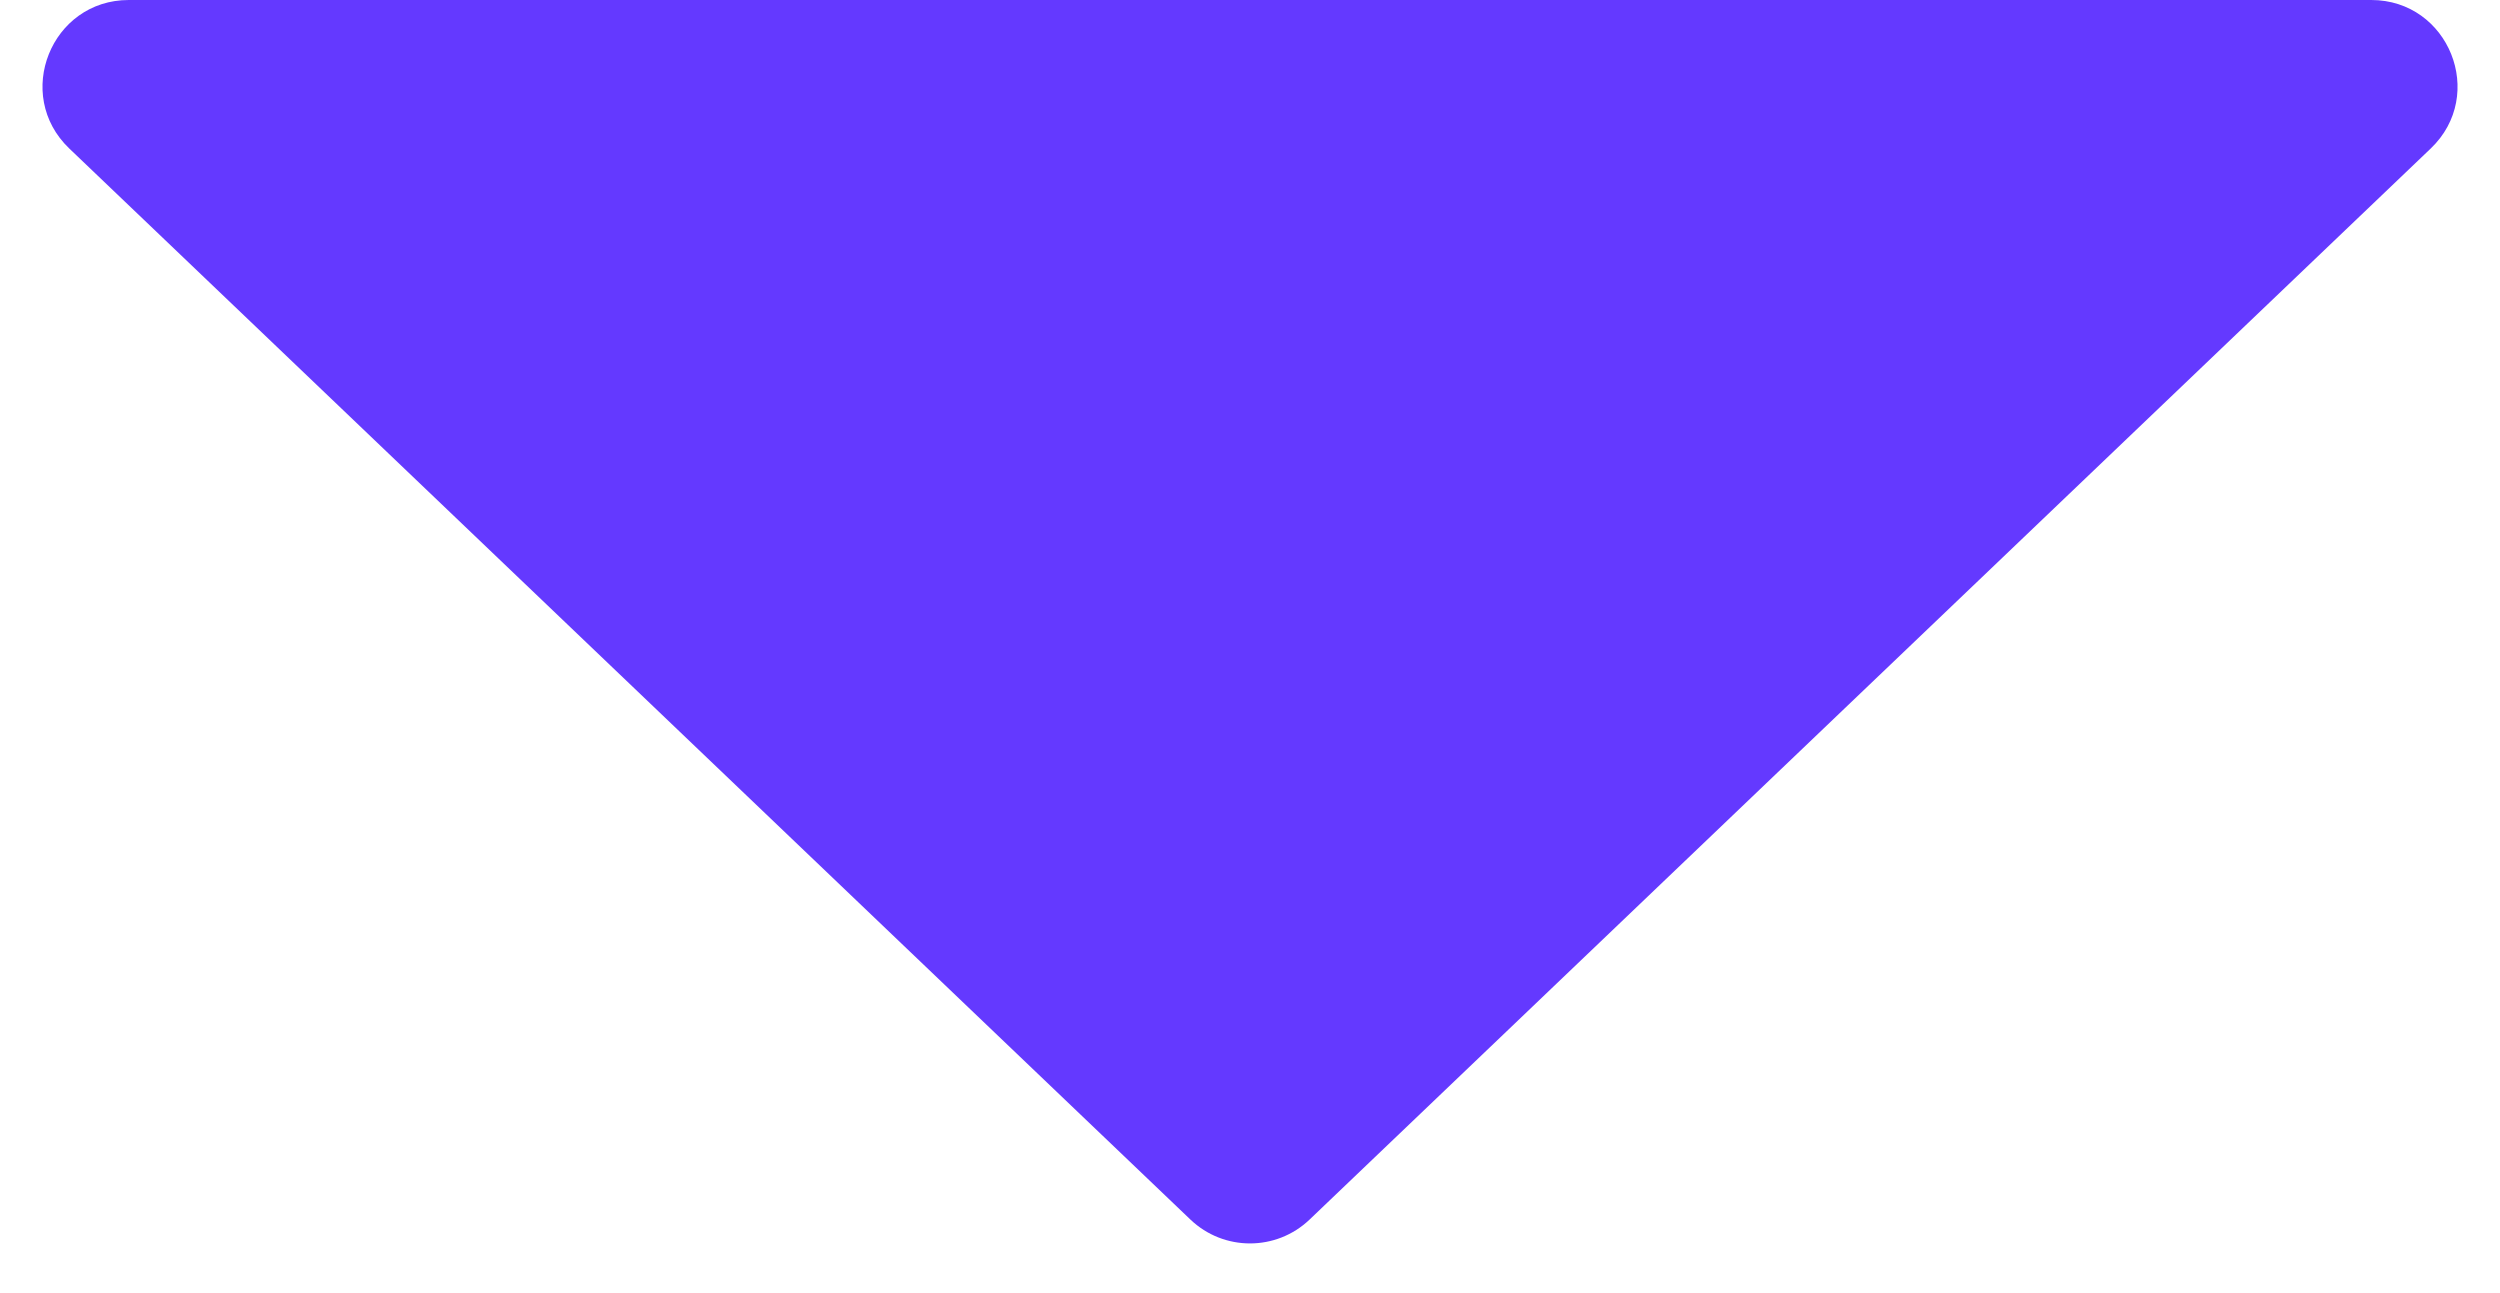 <svg width="29" height="15" viewBox="0 0 29 15" fill="none" xmlns="http://www.w3.org/2000/svg">
<path d="M13.809 14.147L0.804 1.723C0.152 1.1 0.593 0 1.494 0H27.506C28.407 0 28.849 1.1 28.196 1.723L15.191 14.147C14.804 14.516 14.196 14.516 13.809 14.147Z" fill="#6439FF"/>
</svg>
